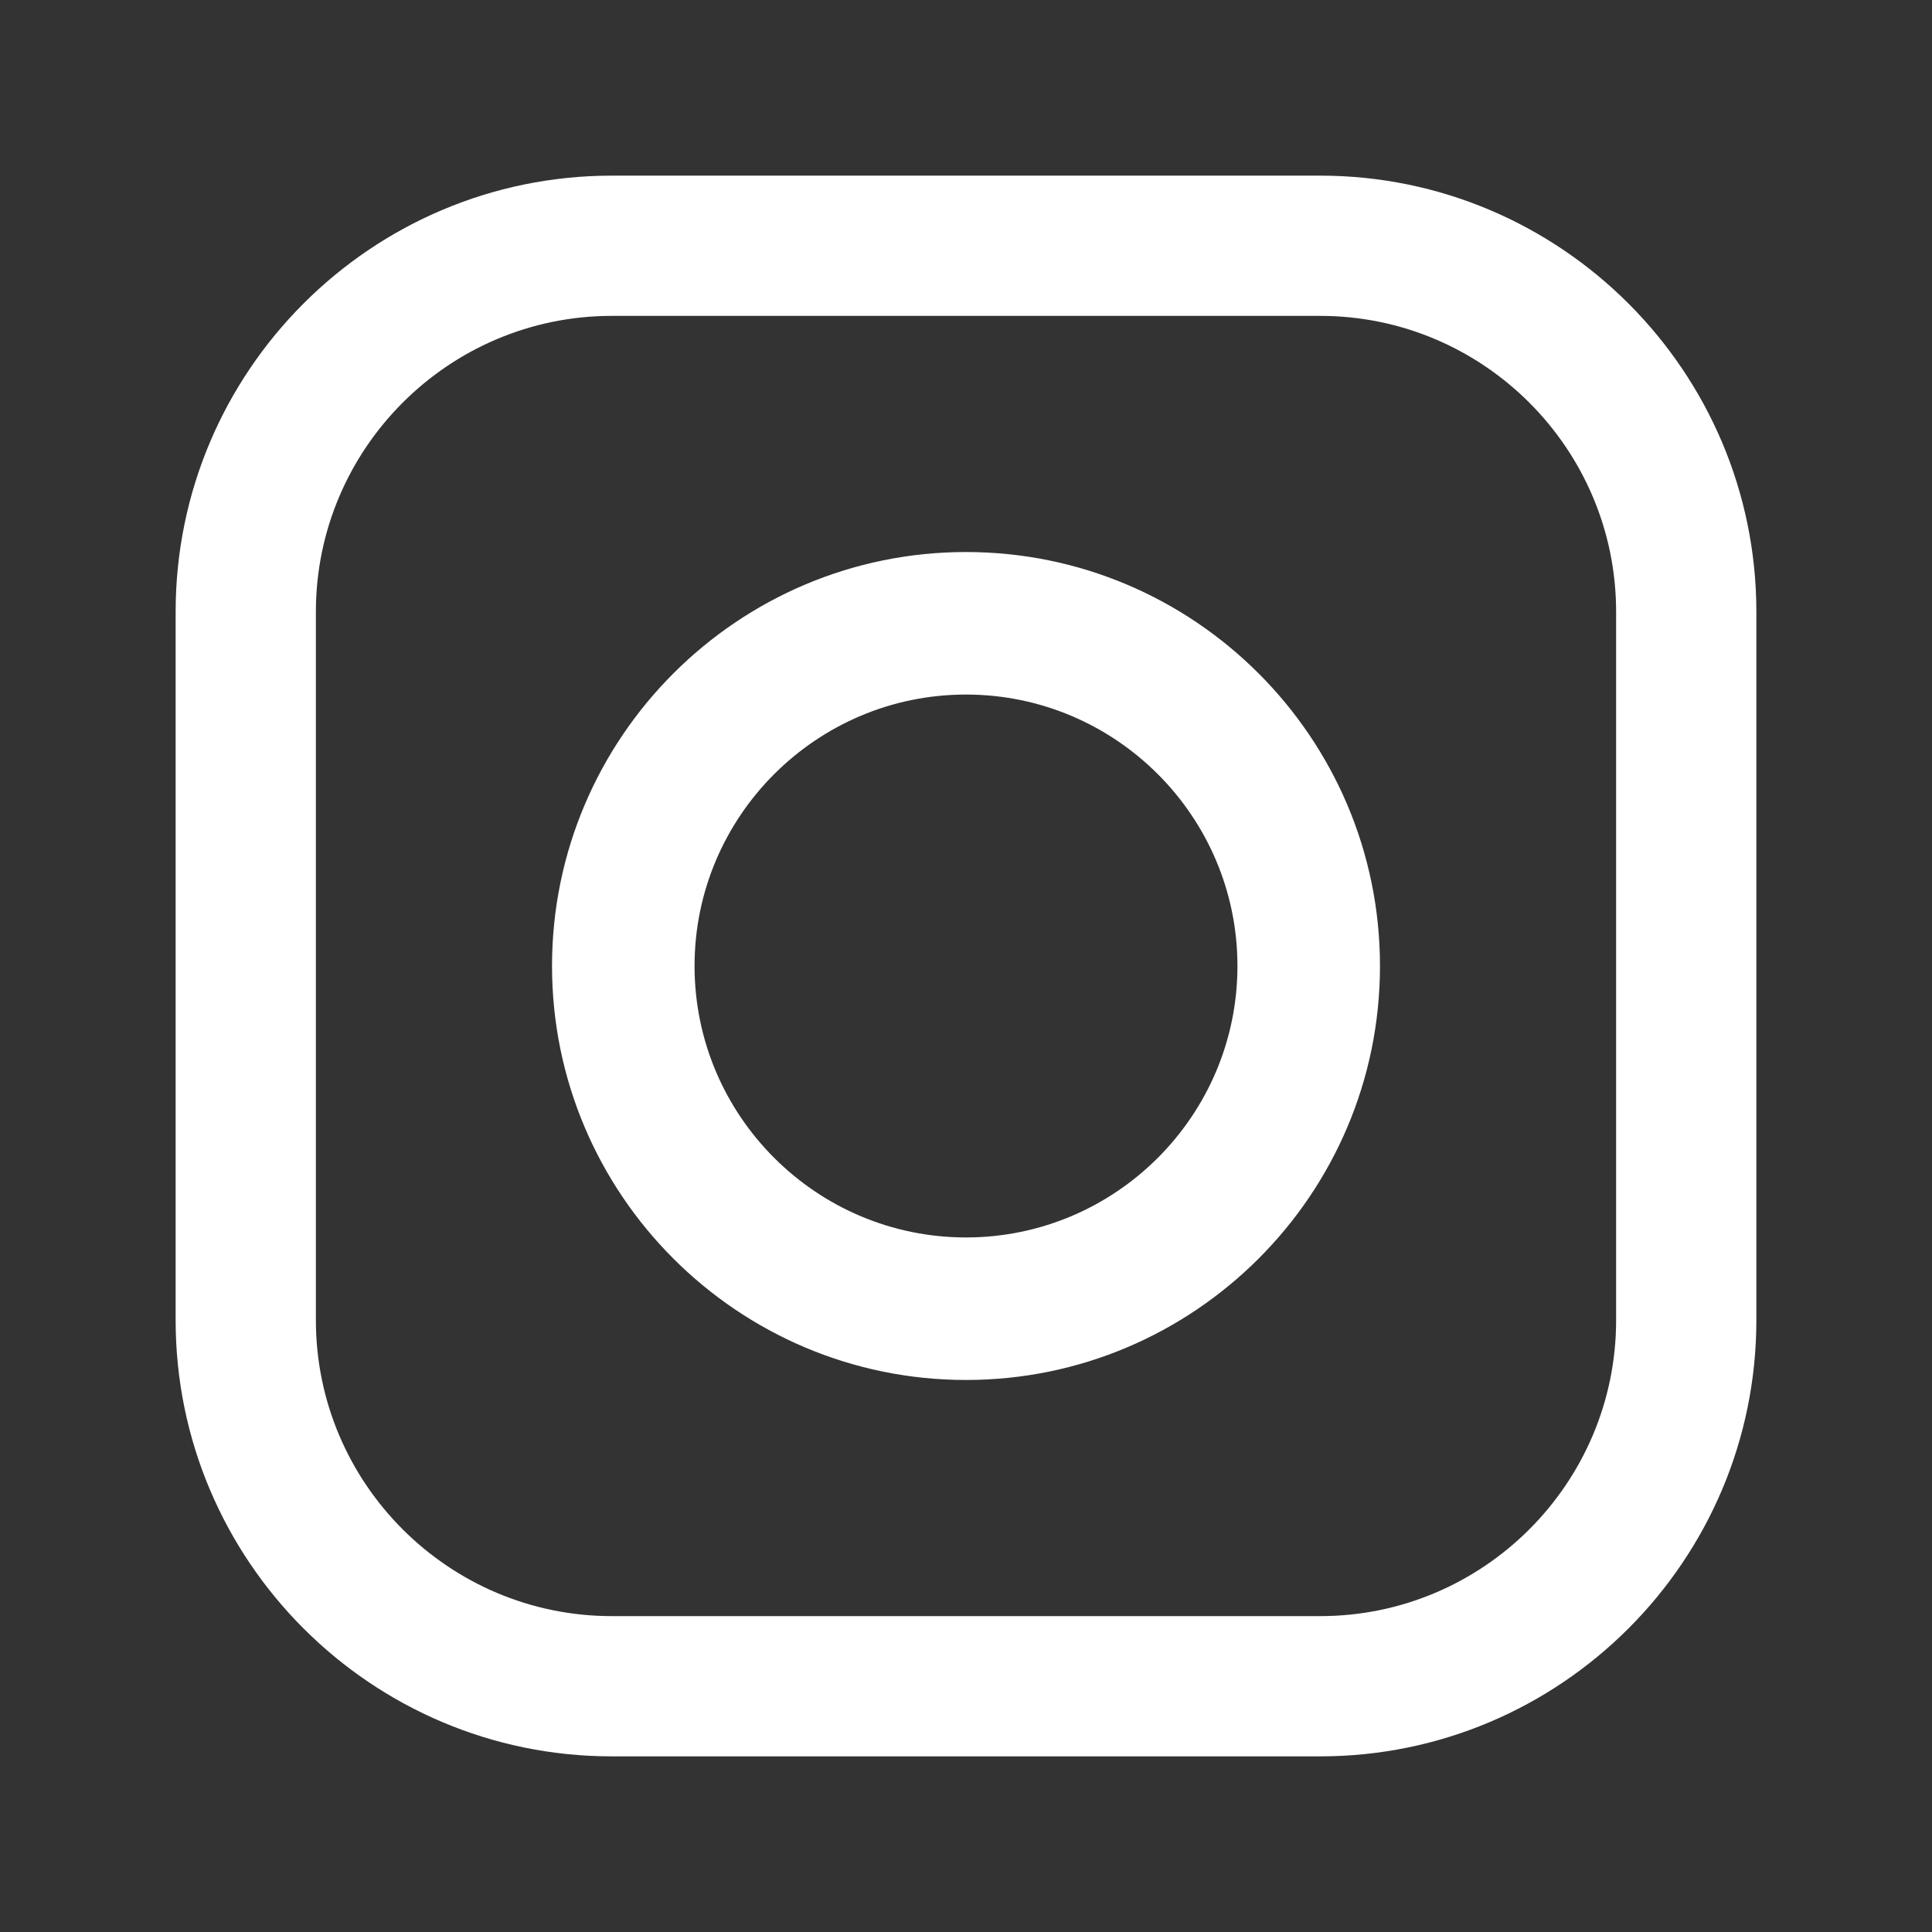 <svg width="22" height="22" viewBox="0 0 22 22" fill="none" xmlns="http://www.w3.org/2000/svg">
<rect x="0" y="0" width="22" height="22" fill="#333333" stroke="none"/>
<path fill-rule="evenodd" clip-rule="evenodd" d="M6.967 2H15.033C17.772 2 20 4.228 20 6.967V15.033C20 17.772 17.772 20 15.033 20H6.967C4.228 20 2 17.772 2 15.033V6.967C2 4.228 4.228 2 6.967 2ZM15.033 18.403C16.891 18.403 18.403 16.891 18.403 15.033H18.403V6.967C18.403 5.109 16.891 3.597 15.033 3.597H6.967C5.109 3.597 3.597 5.109 3.597 6.967V15.033C3.597 16.891 5.109 18.403 6.967 18.403H15.033ZM6.286 11C6.286 8.401 8.4 6.286 11 6.286C13.6 6.286 15.714 8.401 15.714 11C15.714 13.6 13.6 15.714 11 15.714C8.4 15.714 6.286 13.6 6.286 11ZM7.909 11C7.909 12.704 9.296 14.091 11 14.091C12.704 14.091 14.091 12.704 14.091 11C14.091 9.296 12.704 7.909 11 7.909C9.296 7.909 7.909 9.296 7.909 11Z" fill="#FFFFFF"/>
<mask id="mask0" mask-type="alpha" maskUnits="userSpaceOnUse" x="2" y="2" width="18" height="18">
<path fill-rule="evenodd" clip-rule="evenodd" d="M6.967 2H15.033C17.772 2 20 4.228 20 6.967V15.033C20 17.772 17.772 20 15.033 20H6.967C4.228 20 2 17.772 2 15.033V6.967C2 4.228 4.228 2 6.967 2ZM15.033 18.403C16.891 18.403 18.403 16.891 18.403 15.033H18.403V6.967C18.403 5.109 16.891 3.597 15.033 3.597H6.967C5.109 3.597 3.597 5.109 3.597 6.967V15.033C3.597 16.891 5.109 18.403 6.967 18.403H15.033ZM6.286 11C6.286 8.401 8.4 6.286 11 6.286C13.6 6.286 15.714 8.401 15.714 11C15.714 13.6 13.6 15.714 11 15.714C8.4 15.714 6.286 13.6 6.286 11ZM7.909 11C7.909 12.704 9.296 14.091 11 14.091C12.704 14.091 14.091 12.704 14.091 11C14.091 9.296 12.704 7.909 11 7.909C9.296 7.909 7.909 9.296 7.909 11Z" fill="white"/>
</mask>
<g mask="url(#mask0)">
</g>
</svg>
